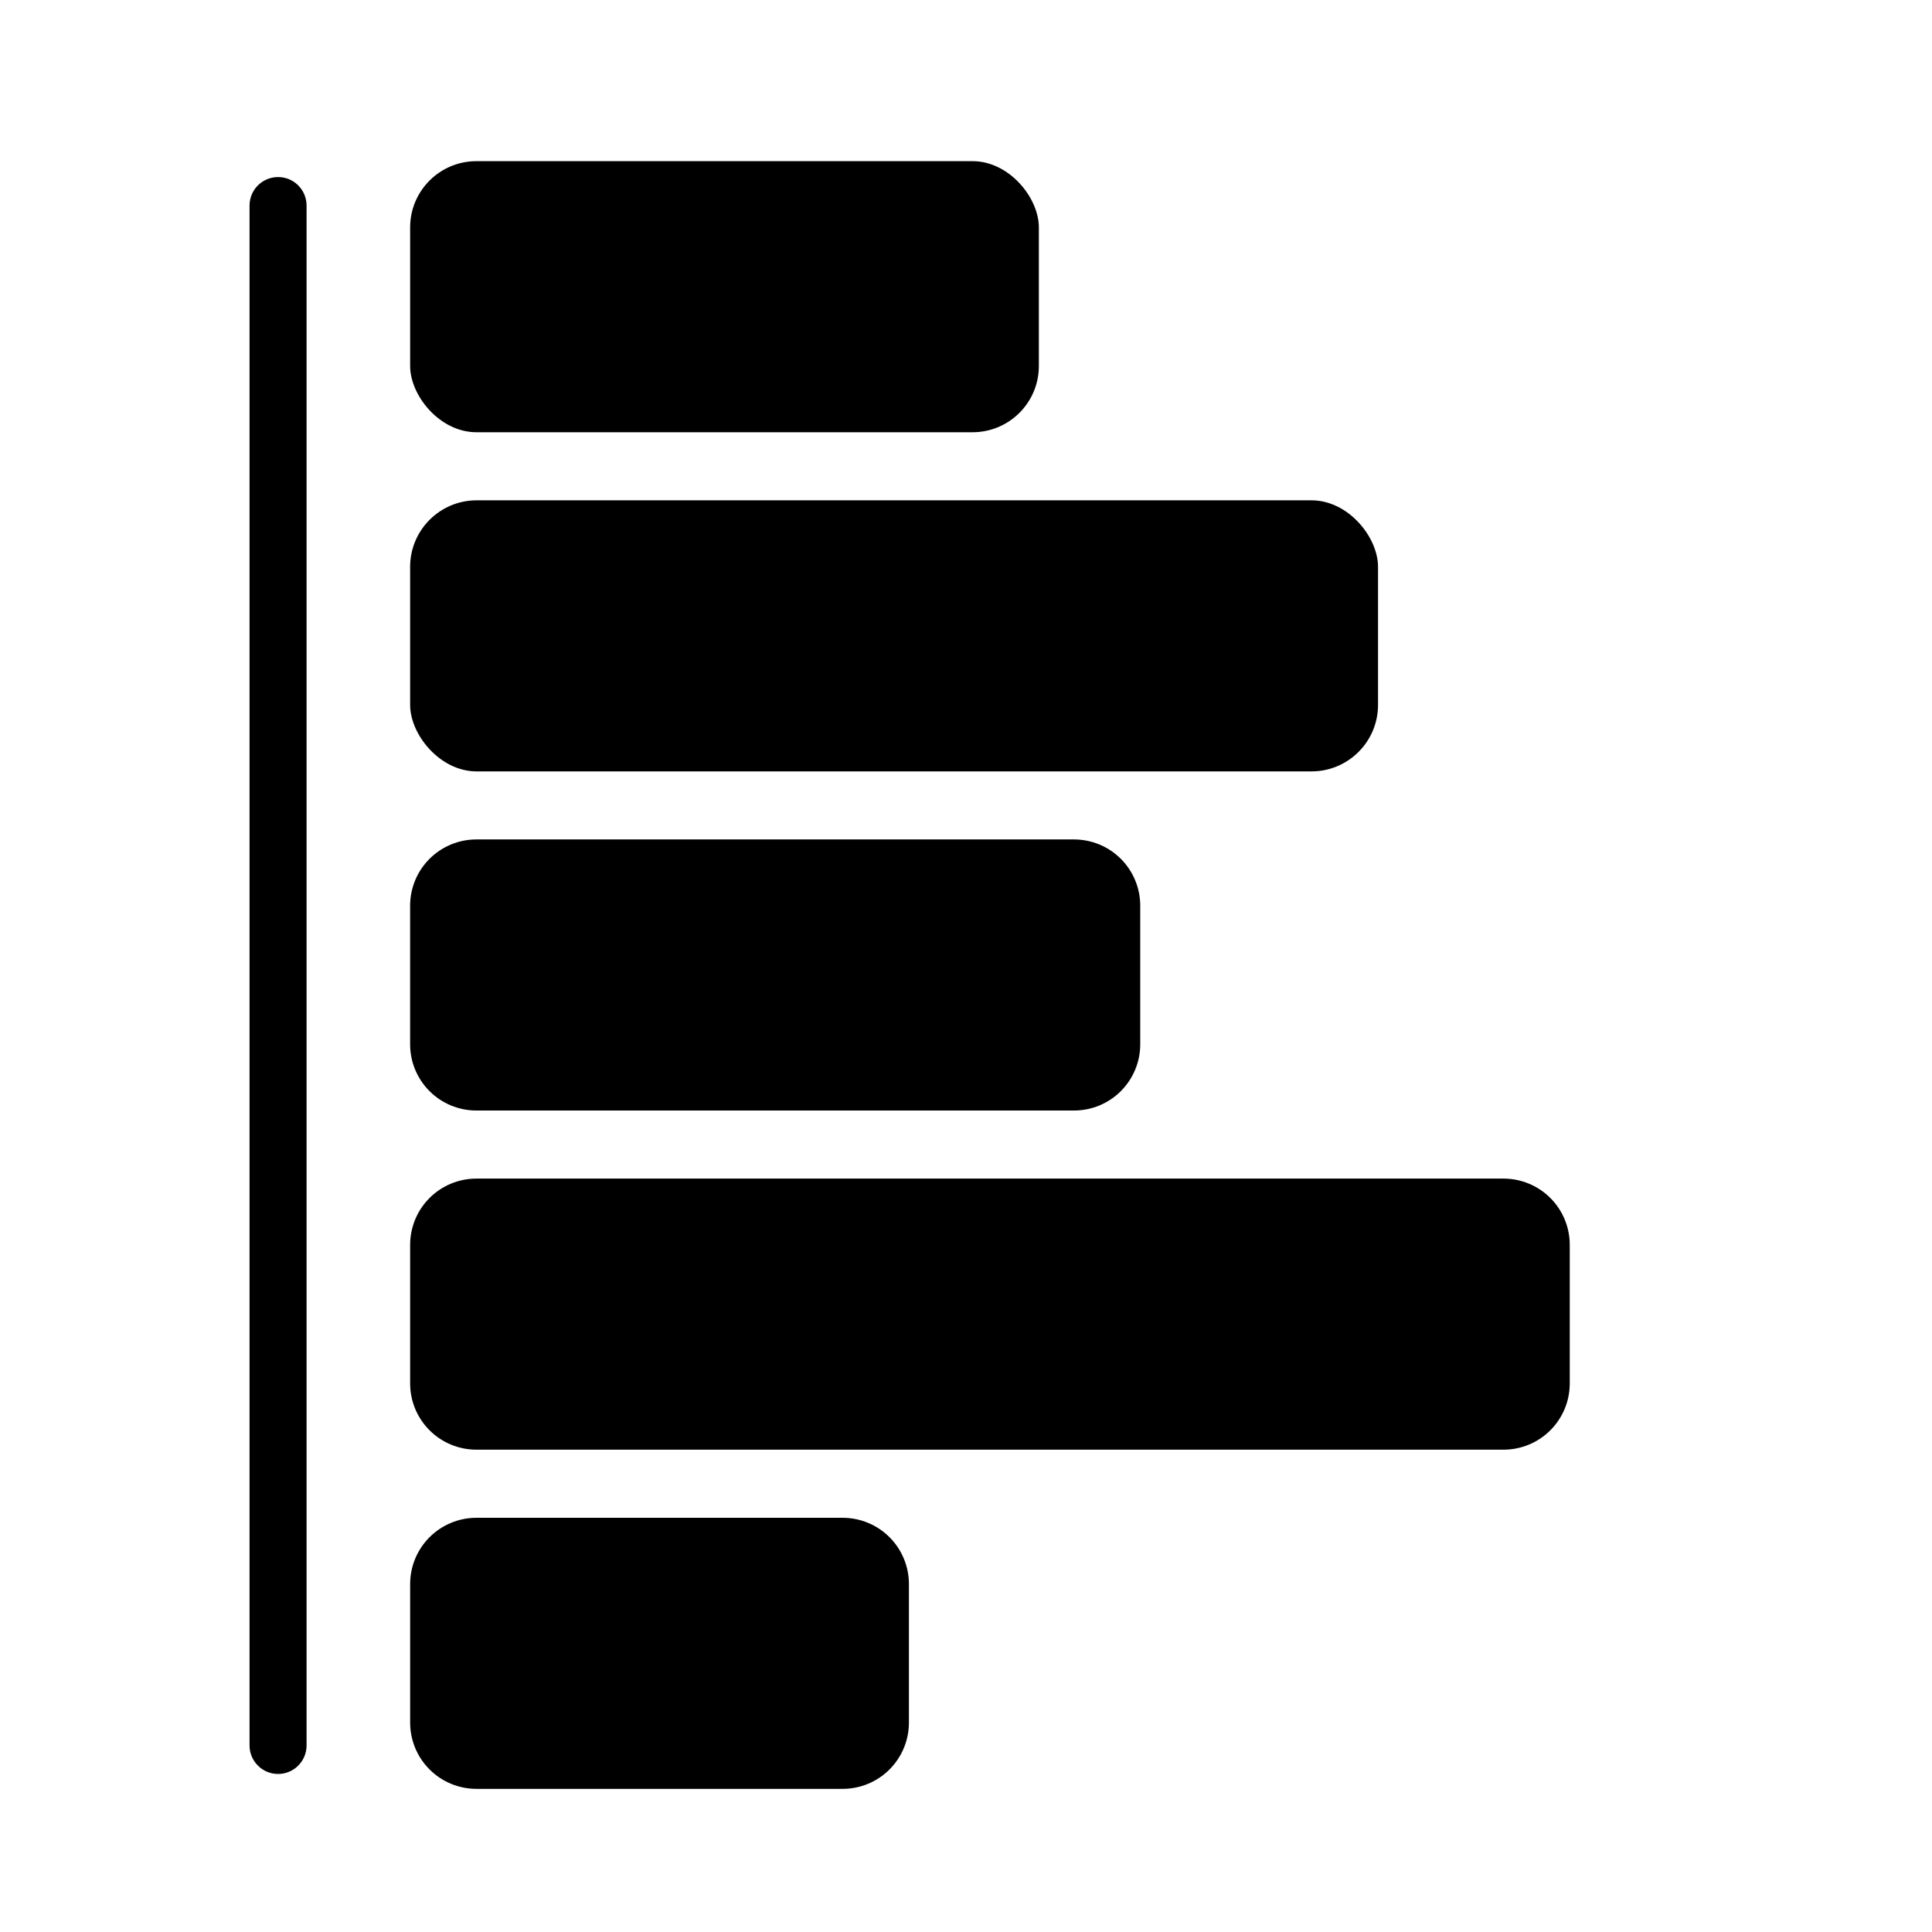 <?xml version="1.0" encoding="UTF-8"?>
<!-- Uploaded to: ICON Repo, www.iconrepo.com, Generator: ICON Repo Mixer Tools -->
<svg fill="#000000" width="800px" height="800px" version="1.1" viewBox="144 144 512 512" xmlns="http://www.w3.org/2000/svg">
 <g>
  <path d="m270.25 186.71h131.5c9.699 0 17.559 9.699 17.559 17.559v36.719c0 9.699-7.863 17.559-17.559 17.559h-131.5c-9.699 0-17.559-9.699-17.559-17.559v-36.719c0-9.699 7.863-17.559 17.559-17.559z"/>
  <path d="m270.32 276.59h221.24c9.738 0 17.633 9.738 17.633 17.633v36.574c0 9.738-7.894 17.633-17.633 17.633h-221.24c-9.738 0-17.633-9.738-17.633-17.633v-36.574c0-9.738 7.894-17.633 17.633-17.633z"/>
  <path d="m270.24 366.46h158.38c4.656 0 9.121 1.848 12.414 5.141 3.293 3.293 5.141 7.758 5.141 12.414v36.734-0.004c0 4.656-1.848 9.121-5.141 12.414-3.293 3.293-7.758 5.141-12.414 5.141h-158.38c-4.656 0-9.121-1.848-12.414-5.141-3.289-3.289-5.141-7.754-5.141-12.41v-36.734c0-4.656 1.852-9.121 5.141-12.414 3.293-3.293 7.758-5.141 12.414-5.141z"/>
  <path d="m270.24 456.34h272.21c4.652 0 9.117 1.848 12.41 5.141 3.293 3.289 5.141 7.754 5.141 12.41v36.734c0 4.656-1.848 9.121-5.141 12.414s-7.758 5.141-12.414 5.141h-272.2c-4.656 0-9.121-1.848-12.414-5.141-3.289-3.289-5.141-7.754-5.141-12.41v-36.734c0-4.656 1.852-9.121 5.141-12.414 3.293-3.293 7.758-5.141 12.414-5.141z"/>
  <path d="m270.25 546.23h97.062c4.66 0 9.125 1.852 12.418 5.144 3.293 3.293 5.144 7.758 5.144 12.414v36.719c0 4.656-1.852 9.125-5.144 12.418-3.293 3.293-7.758 5.141-12.418 5.141h-97.059c-4.656 0-9.125-1.848-12.418-5.144-3.293-3.293-5.144-7.758-5.144-12.418v-36.715c0-4.656 1.852-9.121 5.144-12.414 3.293-3.293 7.758-5.144 12.414-5.144z"/>
  <path d="m217.69 190.92c-4.176 0-7.559 3.383-7.559 7.559v408.08c0 4.176 3.383 7.559 7.559 7.559 4.172 0 7.555-3.383 7.555-7.559v-408.08c0-4.176-3.383-7.559-7.555-7.559z"/>
 </g>
</svg>